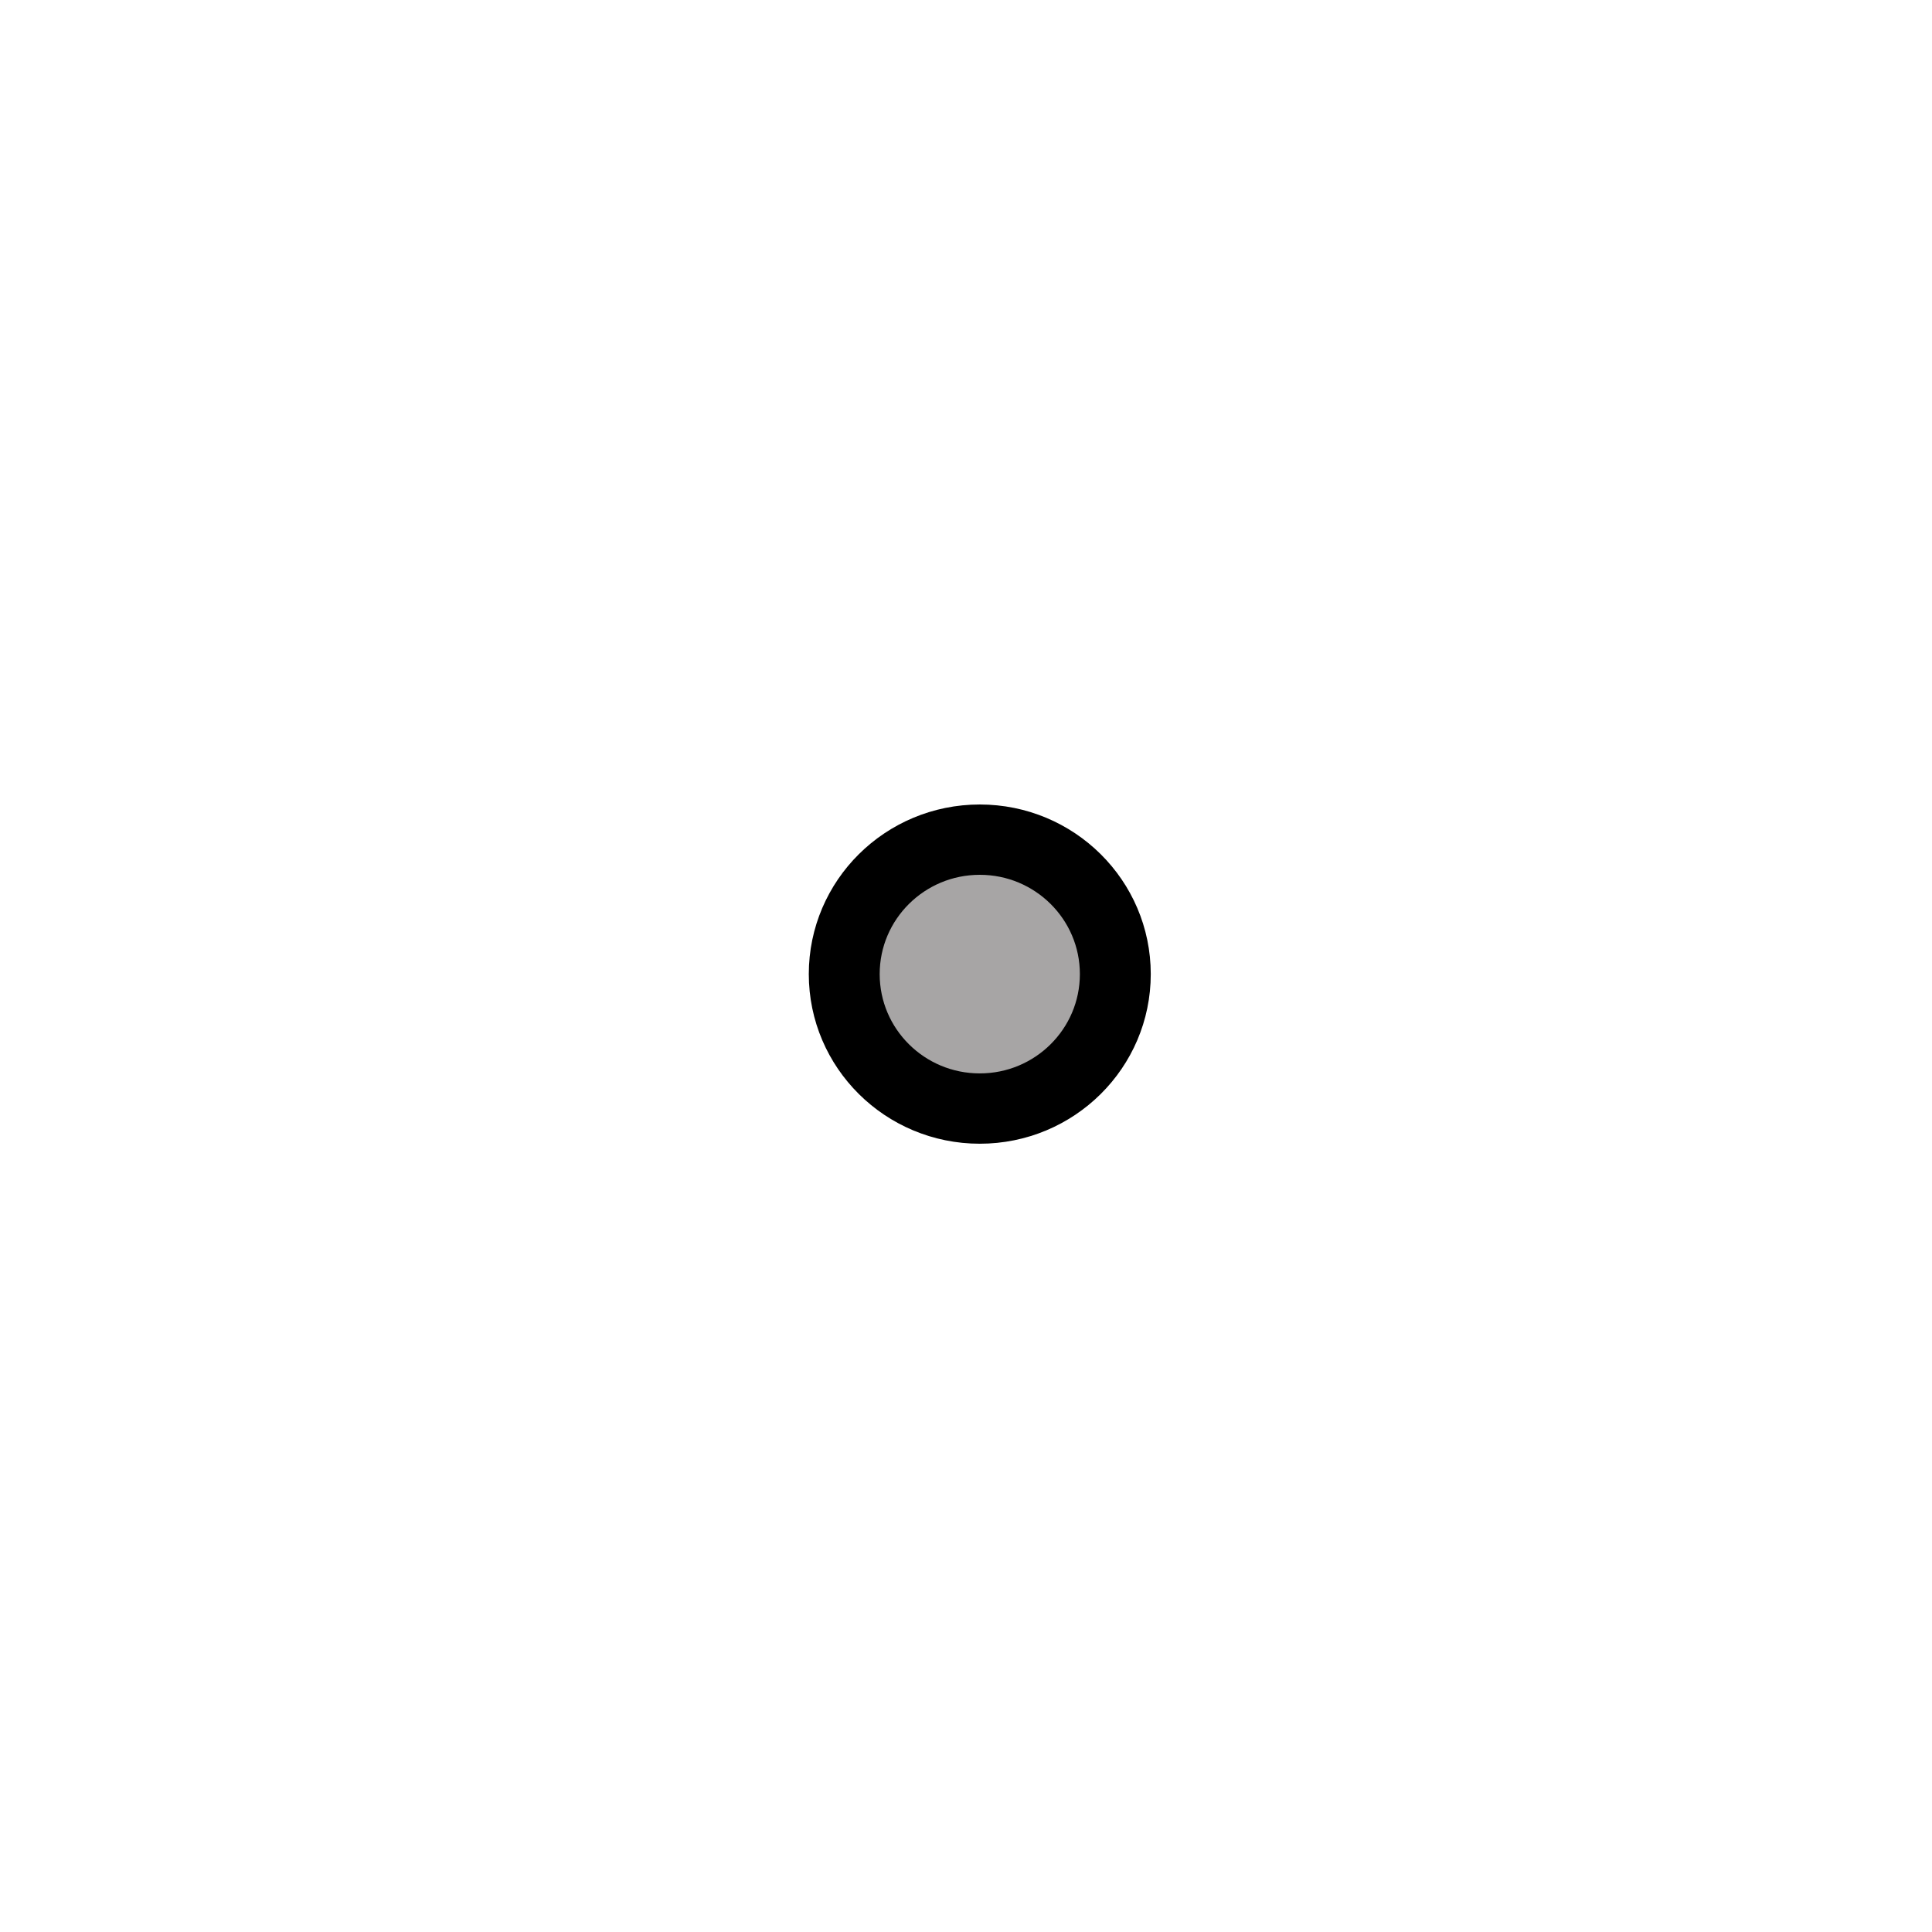 <?xml version="1.0" encoding="UTF-8" standalone="no"?>
<!-- Created with Sodipodi ("http://www.sodipodi.com/") -->
<svg
   xmlns:dc="http://purl.org/dc/elements/1.1/"
   xmlns:cc="http://web.resource.org/cc/"
   xmlns:rdf="http://www.w3.org/1999/02/22-rdf-syntax-ns#"
   xmlns:svg="http://www.w3.org/2000/svg"
   xmlns="http://www.w3.org/2000/svg"
   xmlns:sodipodi="http://inkscape.sourceforge.net/DTD/sodipodi-0.dtd"
   xmlns:inkscape="http://www.inkscape.org/namespaces/inkscape"
   version="1.0"
   x="0"
   y="0"
   width="109.134"
   height="109.134"
   id="svg644"
   xml:space="preserve"
   sodipodi:version="0.32"
   inkscape:version="0.43"
   sodipodi:docname="city_small.svg"
   sodipodi:docbase="/usr/share/qgis/svg/Garmin_Symbols"><defs
     id="defs5" /><sodipodi:namedview
     inkscape:window-height="584"
     inkscape:window-width="874"
     inkscape:pageshadow="2"
     inkscape:pageopacity="0.0"
     borderopacity="1.0"
     bordercolor="#666666"
     pagecolor="#ffffff"
     id="base"
     inkscape:zoom="3.6927131"
     inkscape:cx="54.566925"
     inkscape:cy="54.566925"
     inkscape:window-x="10"
     inkscape:window-y="108"
     inkscape:current-layer="svg644" /><ellipse
     cx="371.25"
     cy="526.112"
     rx="61.25"
     ry="61.25"
     transform="matrix(0.125,0,0,0.124,8.939,-10.213)"
     style="font-size:12px;fill:#a7a5a5;fill-opacity:1;fill-rule:evenodd;stroke:#000000;stroke-width:32.035;stroke-miterlimit:4;stroke-dasharray:none"
     id="path722"
     sodipodi:cx="371.25006"
     sodipodi:cy="526.11212"
     sodipodi:rx="61.250015"
     sodipodi:ry="61.25" /></svg>